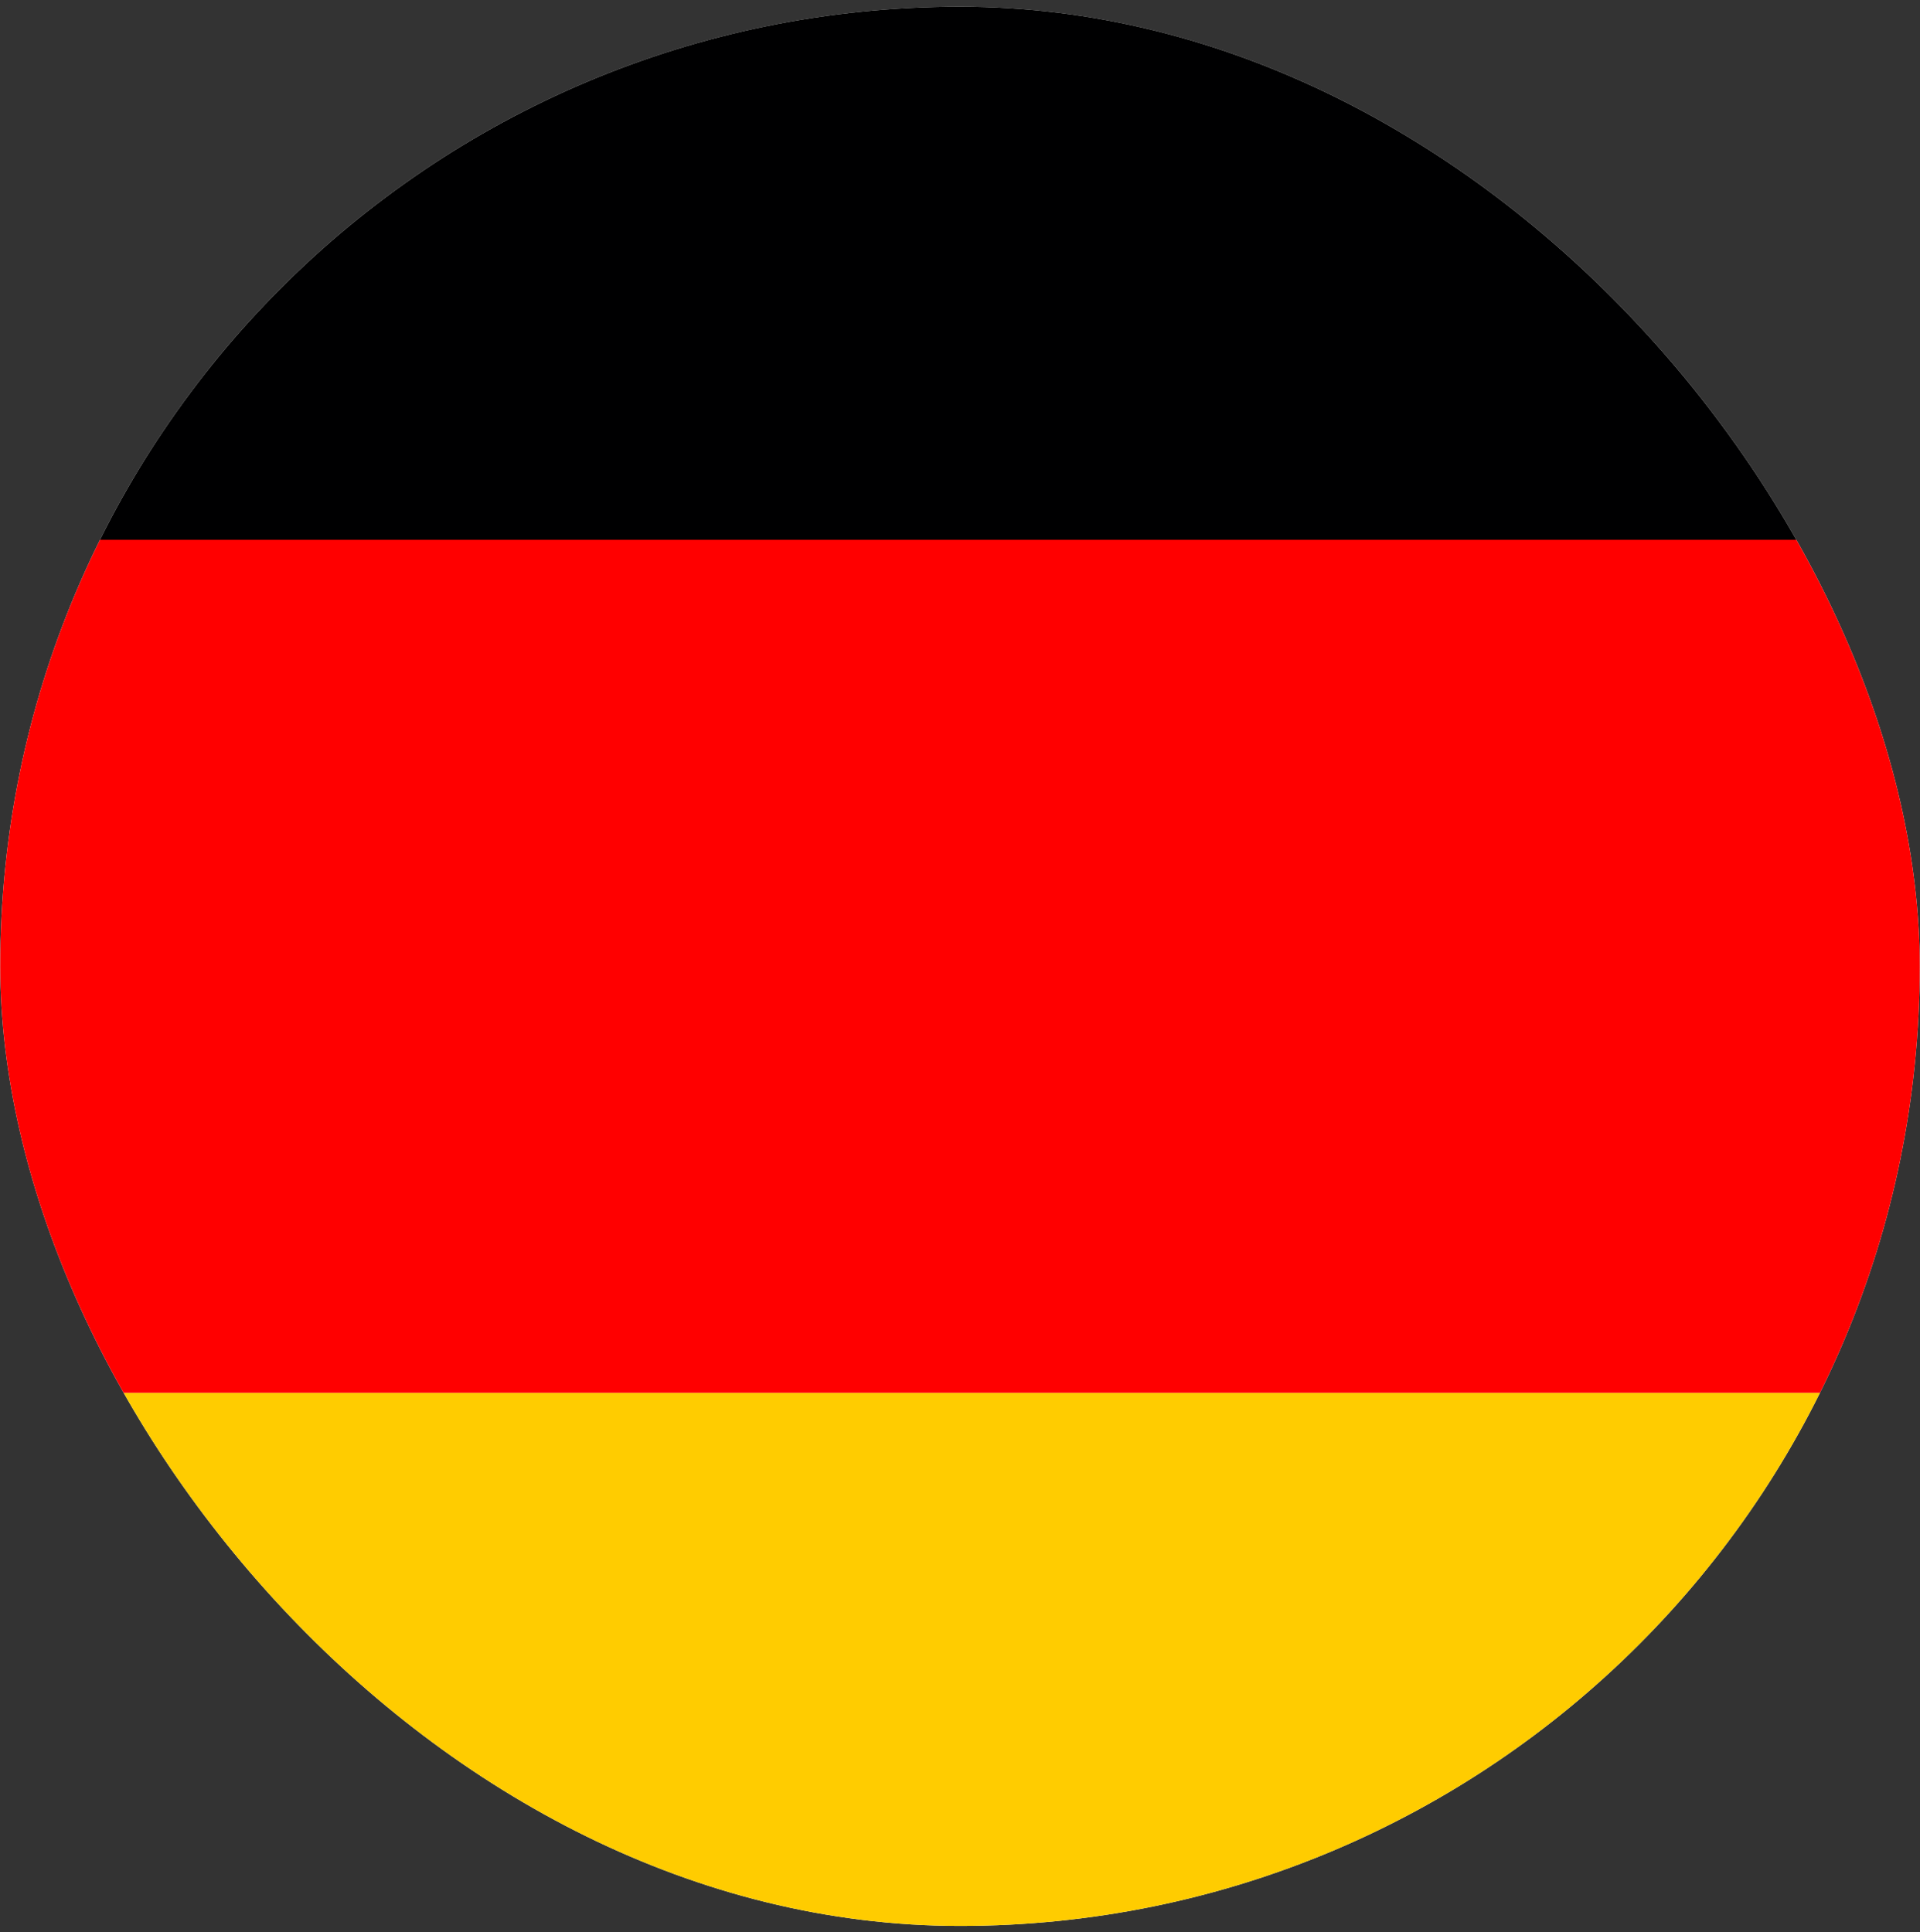 <svg width="155" height="156" viewBox="0 0 155 156" fill="none" xmlns="http://www.w3.org/2000/svg">
<rect x="0" y="0" width="155" height="156" fill="#333333" stroke="none"/>
<g clip-path="url(#clip0_6821_7893)">
<rect x="0.019" y="0.541" width="154.961" height="154.961" rx="77.48" fill="white"/>
<g clip-path="url(#clip1_6821_7893)">
<path d="M-60.251 112.462H215.235V181.333H-60.251V112.462Z" fill="#FFCC00"/>
<path d="M-60.251 -25.285H215.235V43.587H-60.251V-25.285Z" fill="#000001"/>
<path d="M-60.251 43.583H215.235V112.454H-60.251V43.583Z" fill="#FF0000"/>
</g>
</g>
<defs>
<clipPath id="clip0_6821_7893">
<rect x="0.019" y="0.541" width="154.961" height="154.961" rx="77.48" fill="white"/>
</clipPath>
<clipPath id="clip1_6821_7893">
<rect width="275.486" height="206.614" fill="white" transform="translate(-60.251 -25.285)"/>
</clipPath>
</defs>
</svg>
